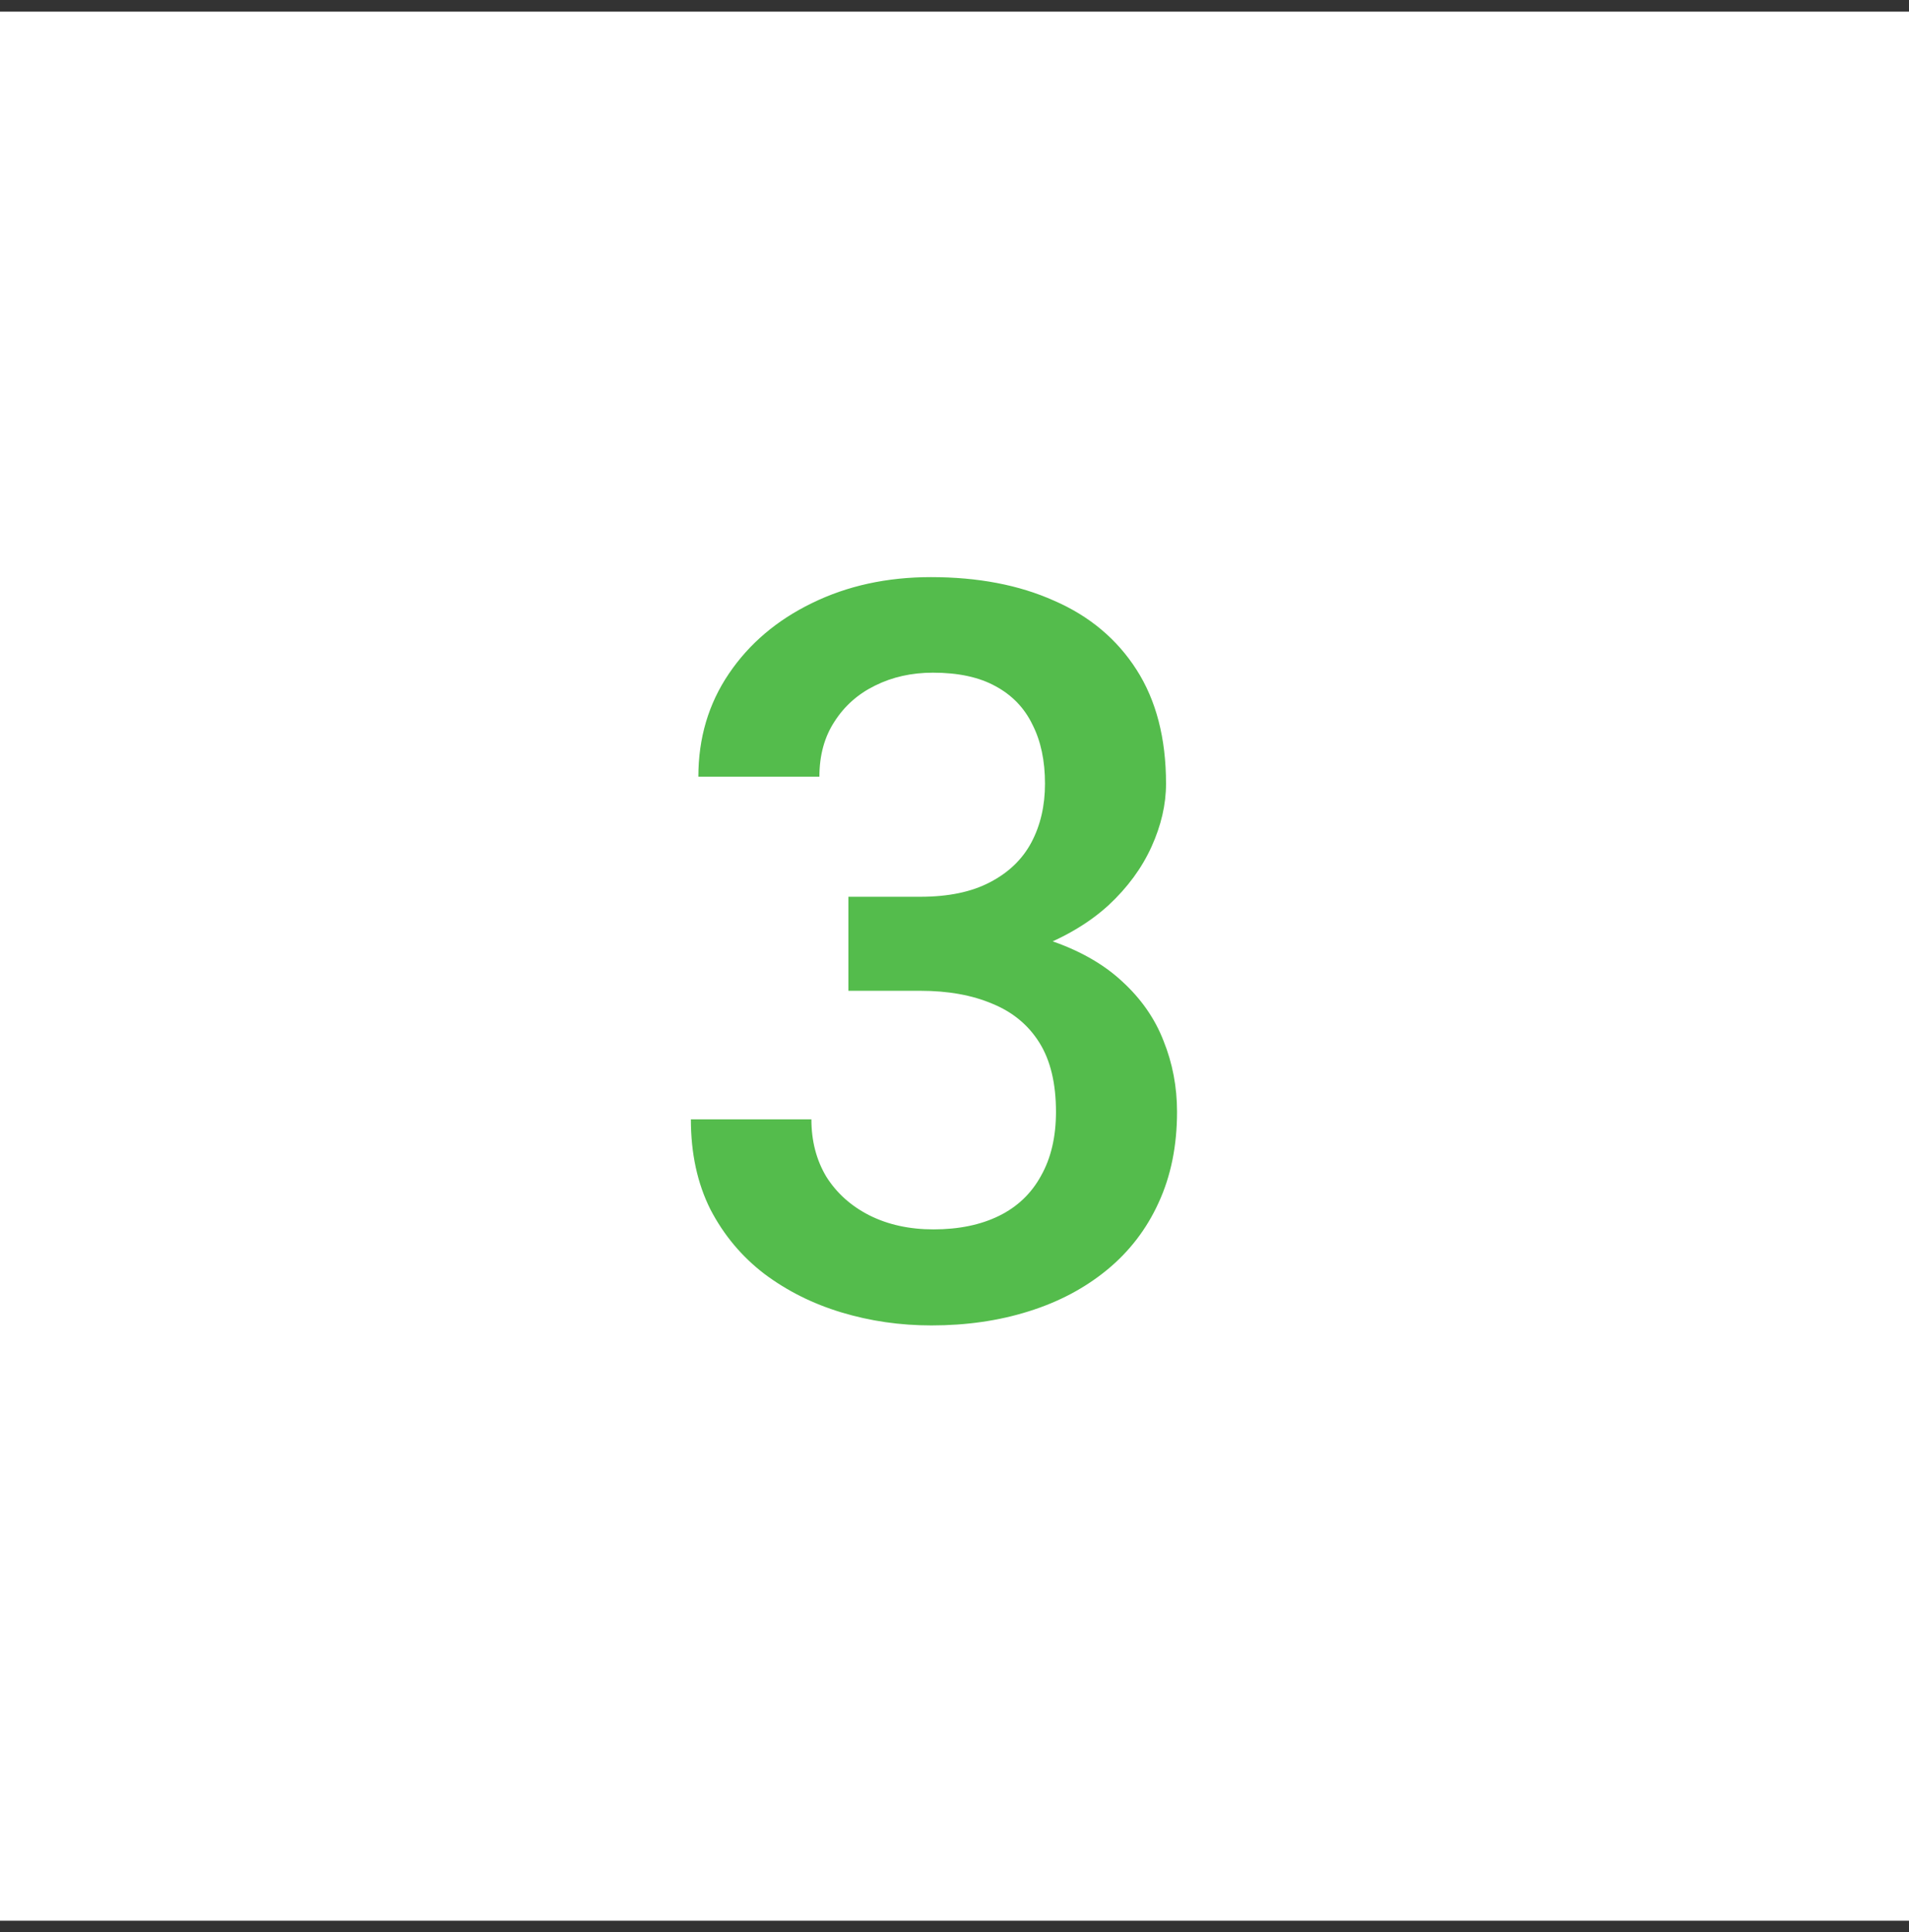 <?xml version="1.0" encoding="UTF-8"?> <svg xmlns="http://www.w3.org/2000/svg" width="82" height="83" viewBox="0 0 82 83" fill="none"><rect x="0" y="0" width="82" height="83" fill="#333333" stroke="none"/><rect width="82" height="82" transform="translate(0 0.5)" fill="white"></rect><path d="M36.443 38.518H39.537C40.74 38.518 41.736 38.31 42.523 37.895C43.325 37.479 43.92 36.906 44.307 36.176C44.693 35.445 44.887 34.607 44.887 33.662C44.887 32.674 44.708 31.829 44.35 31.127C44.006 30.411 43.476 29.859 42.76 29.473C42.058 29.086 41.163 28.893 40.074 28.893C39.158 28.893 38.327 29.079 37.582 29.451C36.852 29.809 36.272 30.325 35.842 30.998C35.412 31.657 35.197 32.445 35.197 33.361H29.998C29.998 31.7 30.435 30.225 31.309 28.936C32.182 27.646 33.371 26.637 34.875 25.906C36.393 25.162 38.098 24.789 39.988 24.789C42.008 24.789 43.77 25.126 45.273 25.799C46.792 26.458 47.973 27.446 48.818 28.764C49.663 30.081 50.086 31.714 50.086 33.662C50.086 34.55 49.878 35.453 49.463 36.369C49.047 37.286 48.432 38.124 47.615 38.883C46.799 39.628 45.782 40.236 44.565 40.709C43.347 41.167 41.936 41.397 40.332 41.397H36.443V38.518ZM36.443 42.557V39.721H40.332C42.165 39.721 43.727 39.935 45.016 40.365C46.319 40.795 47.379 41.389 48.195 42.148C49.012 42.893 49.606 43.745 49.978 44.705C50.365 45.665 50.559 46.682 50.559 47.756C50.559 49.217 50.294 50.52 49.764 51.666C49.248 52.797 48.51 53.757 47.551 54.545C46.591 55.333 45.467 55.927 44.178 56.328C42.903 56.729 41.514 56.93 40.01 56.93C38.663 56.93 37.374 56.743 36.143 56.371C34.911 55.999 33.808 55.447 32.834 54.717C31.86 53.972 31.087 53.048 30.514 51.945C29.955 50.828 29.676 49.539 29.676 48.078H34.853C34.853 49.009 35.068 49.833 35.498 50.549C35.942 51.251 36.558 51.802 37.346 52.203C38.148 52.604 39.065 52.805 40.096 52.805C41.184 52.805 42.122 52.611 42.91 52.225C43.698 51.838 44.3 51.265 44.715 50.506C45.145 49.747 45.359 48.83 45.359 47.756C45.359 46.538 45.123 45.55 44.65 44.791C44.178 44.032 43.505 43.473 42.631 43.115C41.757 42.743 40.726 42.557 39.537 42.557H36.443Z" fill="#54BC4C"></path></svg> 